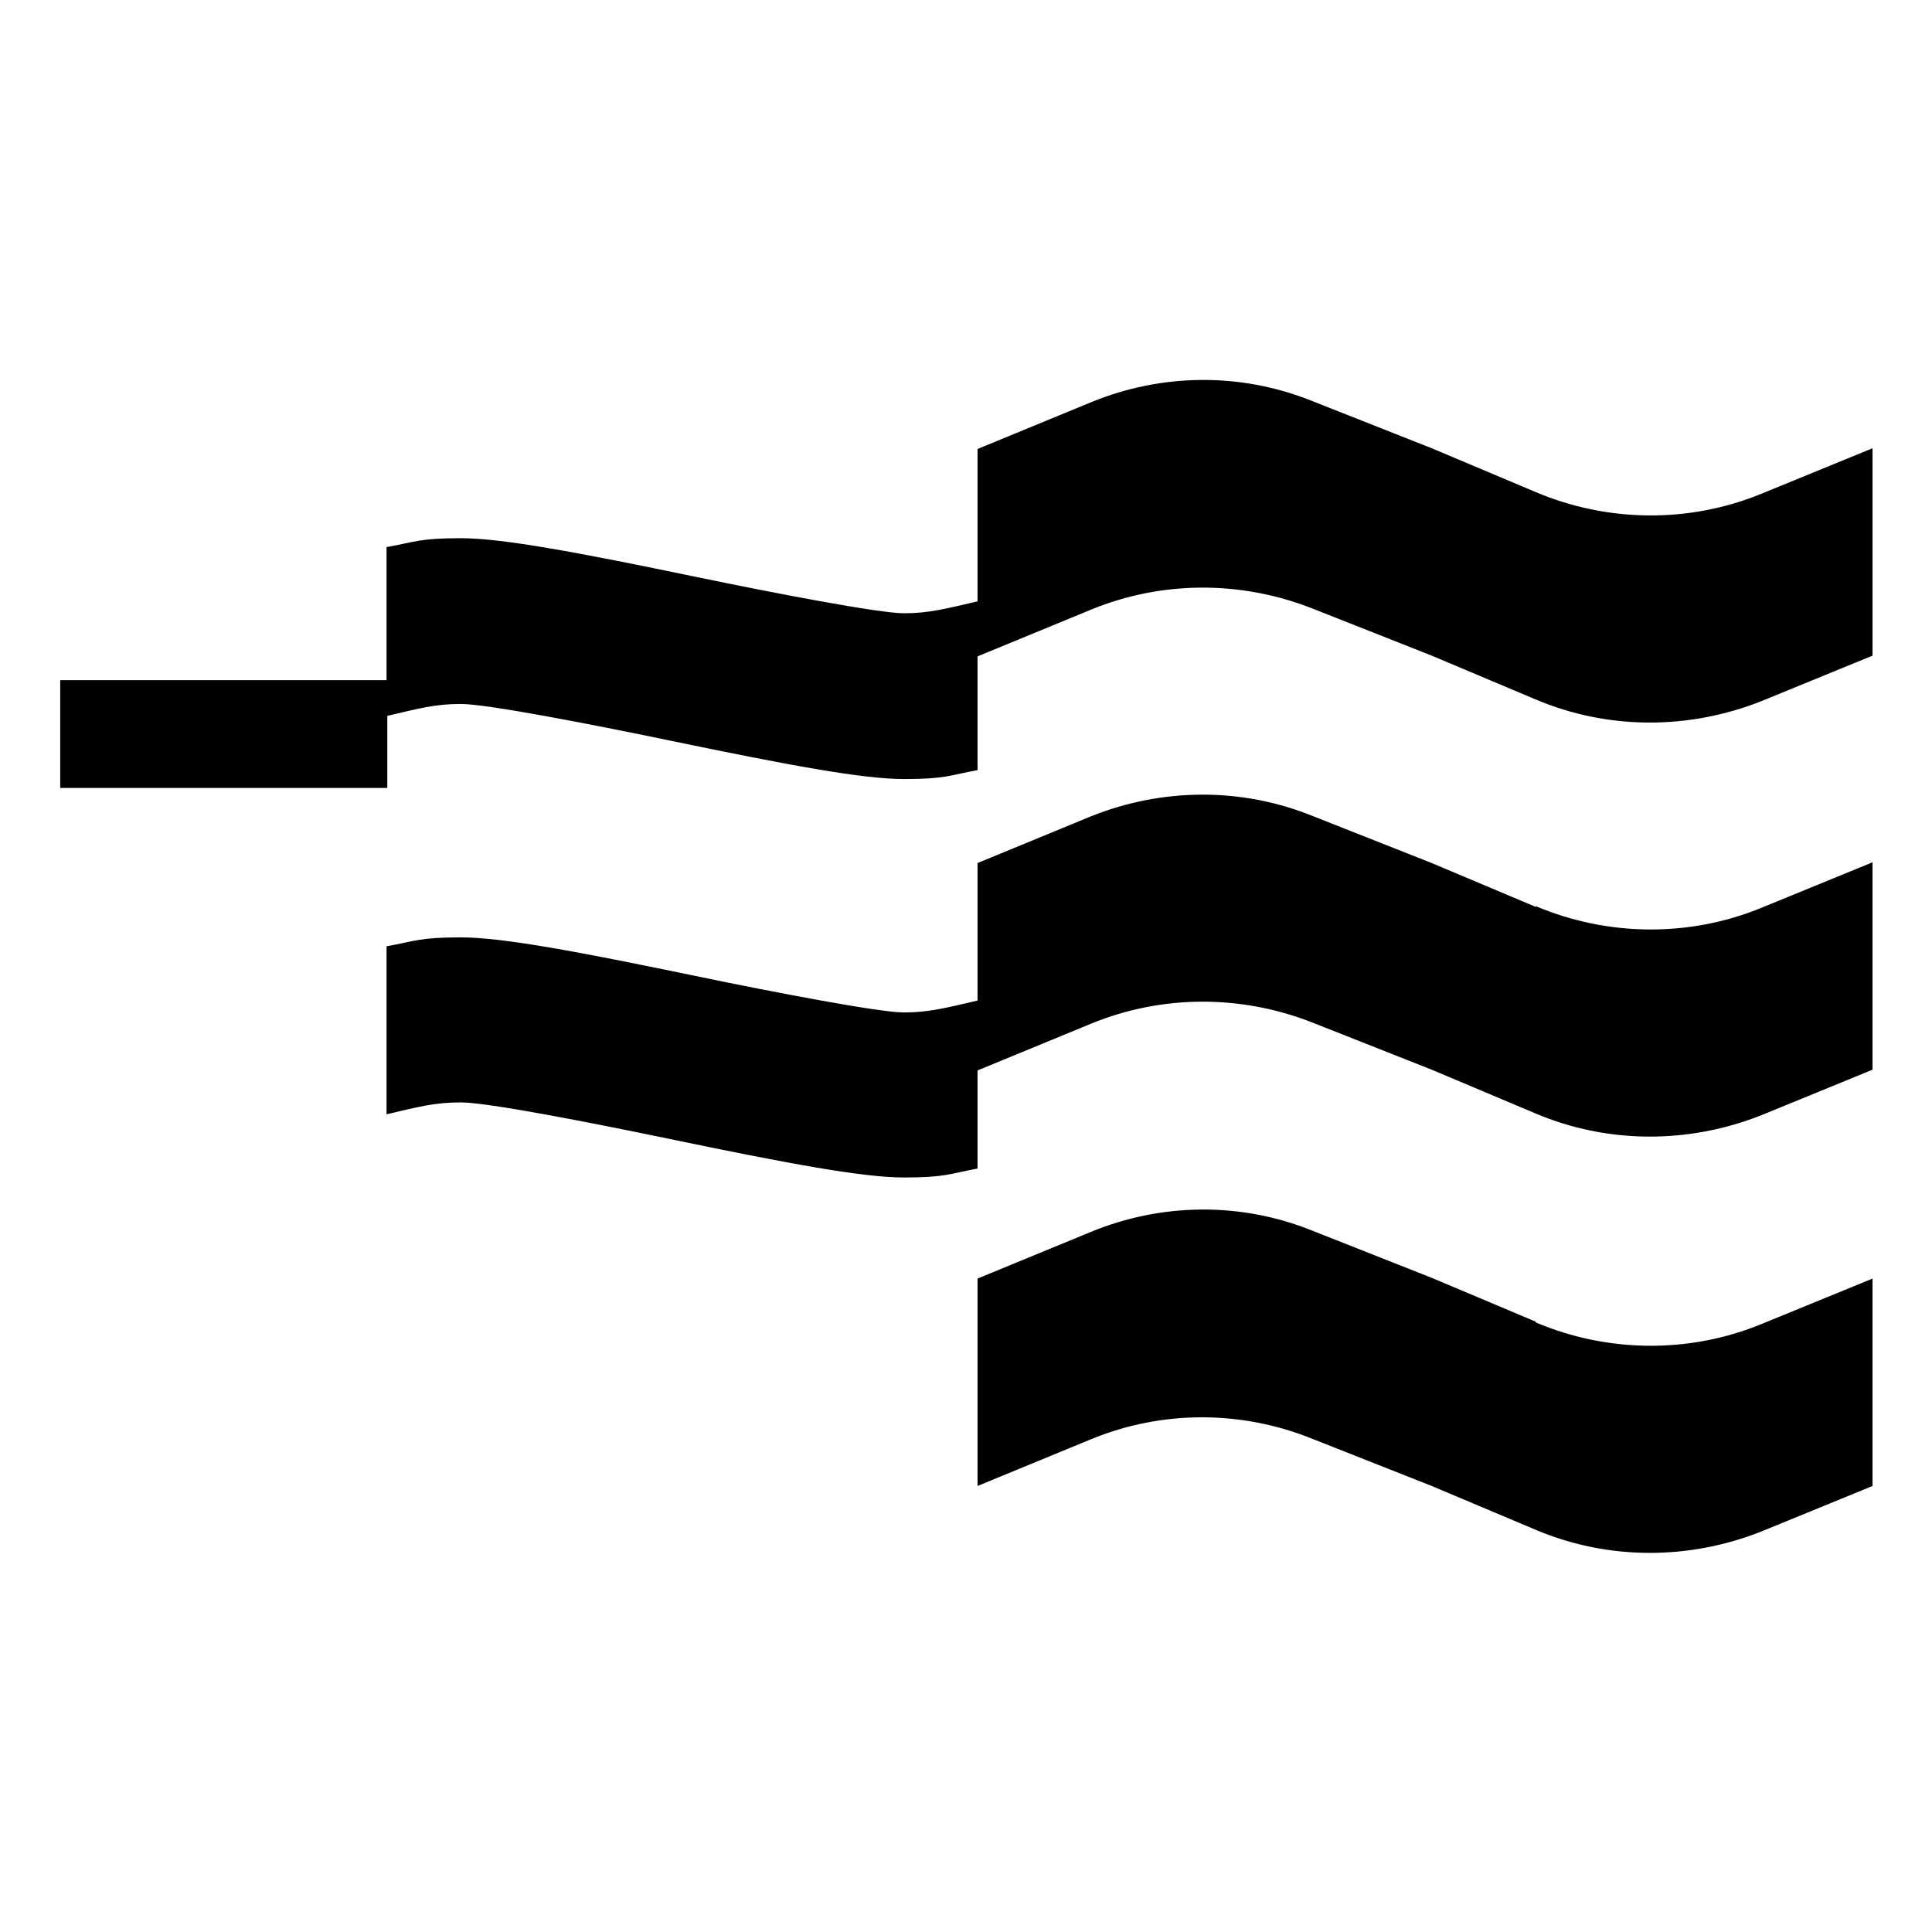 <svg id="Layer_1" xmlns="http://www.w3.org/2000/svg" version="1.1" viewBox="0 0 259.9 259.9">
  <defs>
    <style>
      .st0 {
        fill: none;
      }
    </style>
  </defs>
  <rect class="st0" width="259.9" height="259.9"/>
  <g>
    <path d="M52.1,96.3c4.3-1,6.4-1.6,9.9-1.6s17.4,2.7,28,4.9c15.9,3.3,26,5.2,31.6,5.2s6.1-.5,9.9-1.2v-15.3l15.3-6.3c9.5-3.9,20.1-3.9,29.6-.2l16.2,6.4,14,5.9c9.7,4.1,20.6,4.1,30.4.2l14.9-6.1v-27.9l-14.9,6.1c-9.7,4-20.7,3.9-30.4-.2l-14-5.9-16.2-6.4c-9.5-3.8-20.1-3.7-29.6.2l-15.3,6.3v20.5c-4.3,1-6.6,1.6-9.9,1.6s-17.4-2.7-28-4.9c-15.9-3.3-26-5.2-31.6-5.2s-6.1.5-10,1.2v17.9H8.1v14.5h44v-9.8h0Z"/>
    <path d="M206.6,177.8l-14-5.9-16.2-6.4c-9.5-3.8-20.1-3.7-29.6.2l-15.3,6.3v27.9l15.3-6.3c9.5-3.9,20.1-3.9,29.6-.1l16.2,6.4,14,5.9c9.7,4.1,20.6,4.1,30.4.2l14.9-6.1v-27.9l-14.9,6.1c-9.7,4-20.7,3.9-30.4-.2"/>
    <path d="M206.6,122l-14-5.9-16.2-6.4c-9.5-3.8-20.1-3.7-29.6.1l-15.3,6.3v18.5c-4.3,1-6.6,1.6-9.9,1.6s-17.4-2.7-28-4.9c-15.9-3.3-26-5.2-31.6-5.2s-6.1.5-10,1.2v22.6c4.3-1,6.4-1.6,10-1.6s17.4,2.7,28,4.9c15.9,3.3,26,5.2,31.6,5.2s6.1-.5,9.9-1.2v-13.2l15.3-6.3c9.5-3.9,20.1-3.9,29.6-.2l16.2,6.4,14,5.9c9.7,4.1,20.6,4.1,30.4.2l14.9-6.1v-27.9l-14.9,6.1c-9.7,4-20.7,3.9-30.4-.2"/>
  </g>
</svg>
